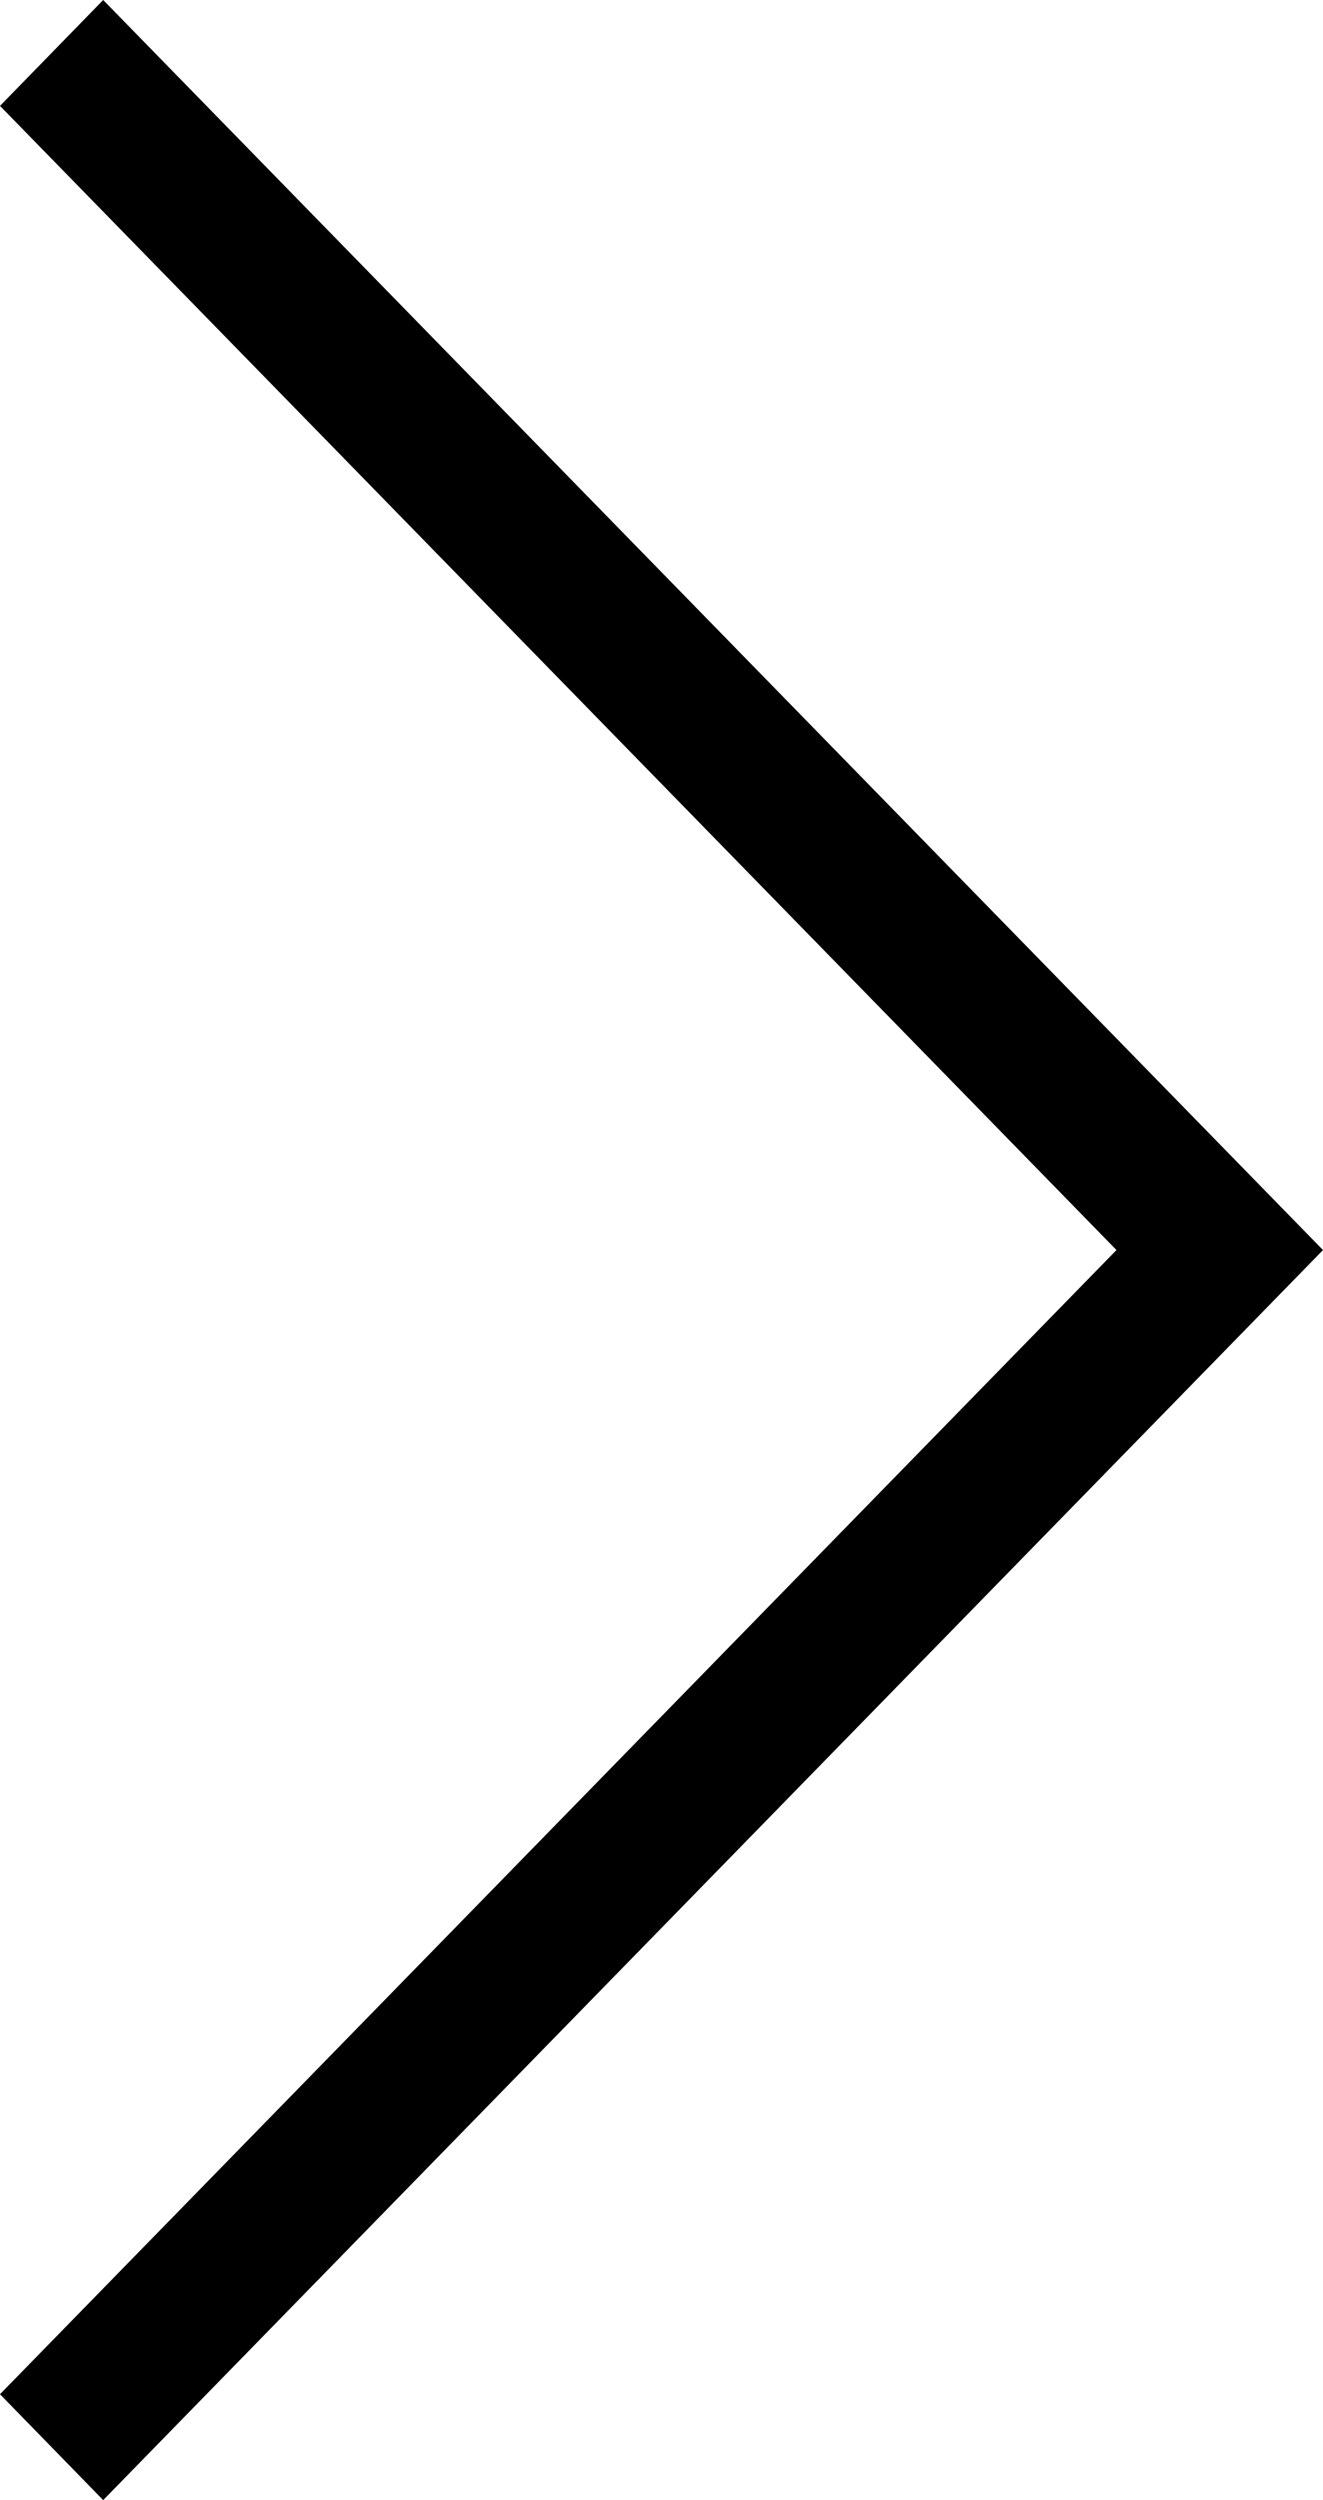 <svg width="9px" height="17px" viewBox="0 0 9 17" version="1.1" xmlns="http://www.w3.org/2000/svg" xmlns:xlink="http://www.w3.org/1999/xlink">
    <g id="arrow-black" stroke="none" stroke-width="1" fill="none" fill-rule="evenodd">
        <polygon id="Path" fill="#000000" fill-rule="nonzero" transform="translate(4.5, 8.5) rotate(-90) translate(-4.5, -8.5) " points="12.28 4 13 4.702 4.5 13 -4 4.702 -3.28 4 4.5 11.595"></polygon>
    </g>
</svg>